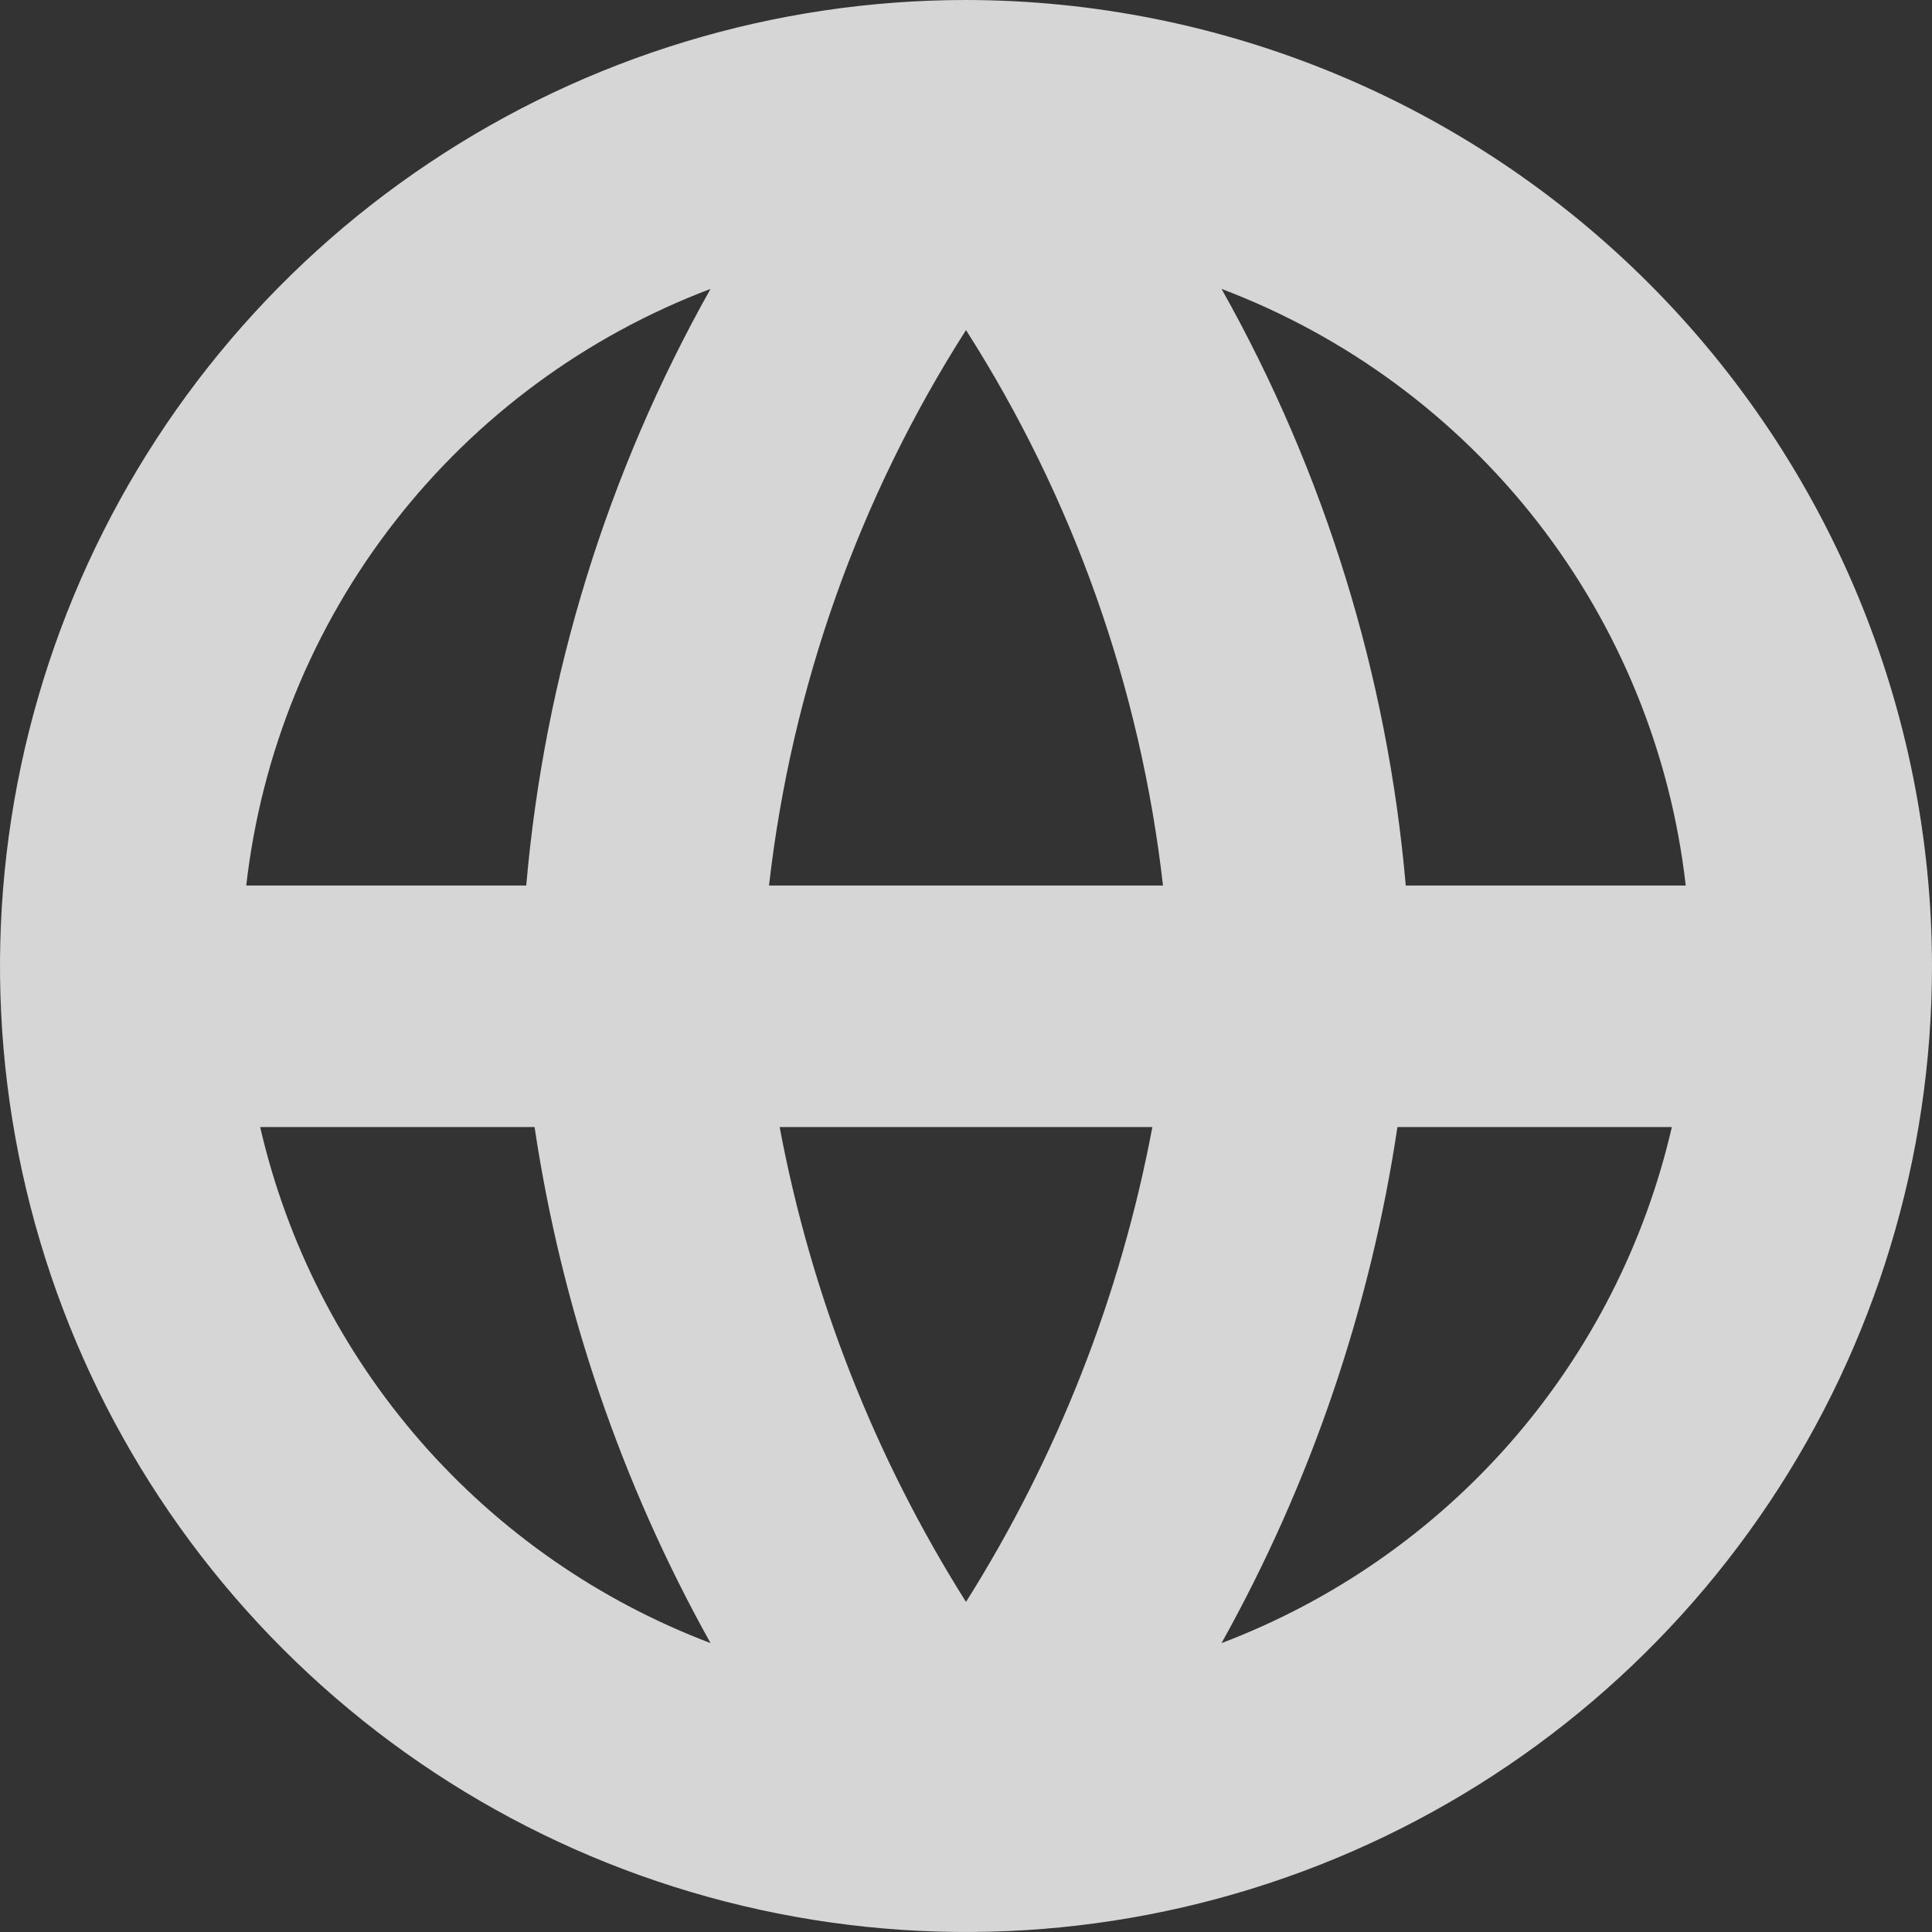 <svg xmlns="http://www.w3.org/2000/svg" width="26" height="26" viewBox="0 0 26 26" fill="none"><rect x="0" y="0" width="26" height="26" fill="#333333" stroke="none"/><path d="M13 0C10.429 0 7.915 0.762 5.778 2.191C3.64 3.619 1.974 5.65 0.99 8.025C0.006 10.401 -0.252 13.014 0.25 15.536C0.751 18.058 1.99 20.374 3.808 22.192C5.626 24.011 7.942 25.249 10.464 25.75C12.986 26.252 15.599 25.994 17.975 25.01C20.35 24.026 22.381 22.36 23.809 20.222C25.238 18.085 26 15.571 26 13C25.996 9.553 24.625 6.249 22.188 3.812C19.751 1.375 16.447 0.004 13 0ZM22.686 11.917H18.918C18.673 9.094 17.827 6.357 16.439 3.888C18.117 4.523 19.588 5.608 20.691 7.024C21.793 8.441 22.483 10.133 22.686 11.917ZM10.492 15.167H15.508C15.081 17.436 14.23 19.605 13 21.558C11.769 19.605 10.918 17.436 10.492 15.167ZM10.349 11.917C10.652 9.256 11.559 6.699 13 4.442C14.441 6.699 15.348 9.256 15.651 11.917H10.349ZM9.562 3.888C8.173 6.357 7.327 9.094 7.082 11.917H3.314C3.517 10.133 4.207 8.441 5.31 7.024C6.412 5.608 7.883 4.523 9.562 3.888ZM3.501 15.167H7.194C7.559 17.605 8.361 19.958 9.562 22.112C8.058 21.542 6.718 20.61 5.661 19.399C4.604 18.187 3.862 16.733 3.501 15.167ZM16.439 22.112C17.64 19.958 18.442 17.605 18.806 15.167H22.499C22.138 16.733 21.396 18.187 20.339 19.399C19.282 20.61 17.942 21.542 16.439 22.112Z" fill="white" fill-opacity="0.8"></path></svg>